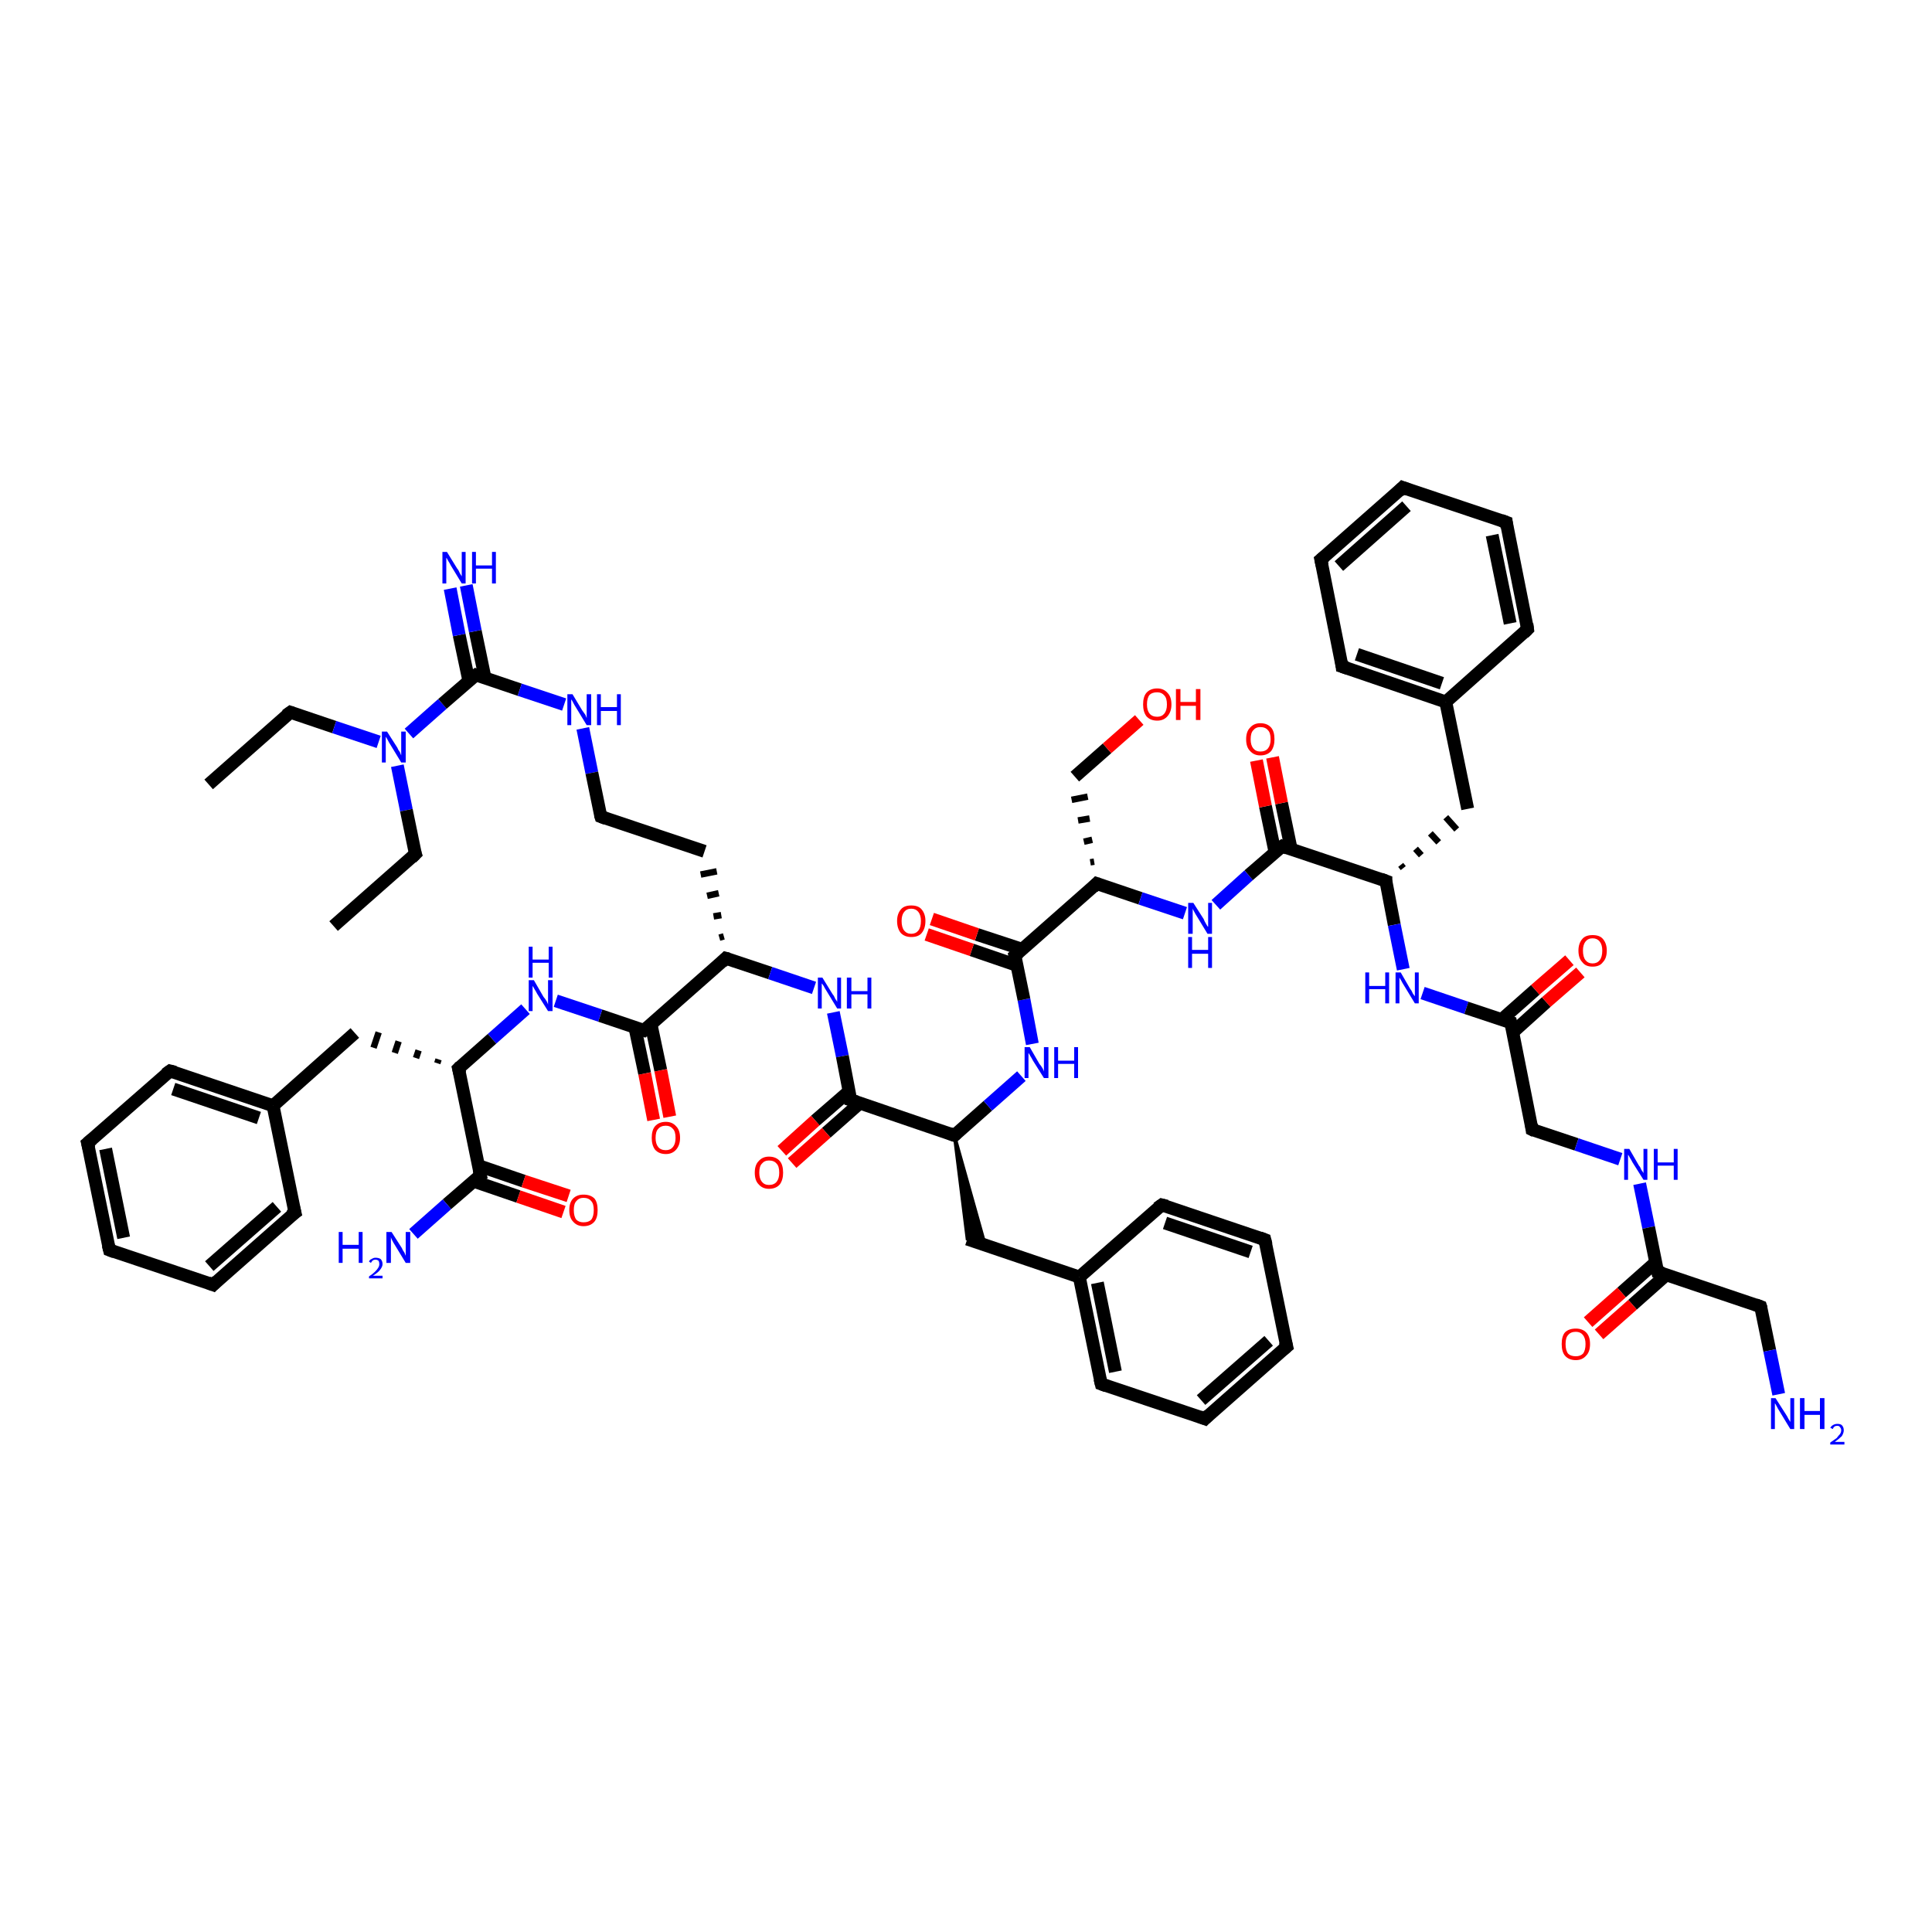 <?xml version='1.0' encoding='iso-8859-1'?>
<svg version='1.1' baseProfile='full'
              xmlns='http://www.w3.org/2000/svg'
                      xmlns:rdkit='http://www.rdkit.org/xml'
                      xmlns:xlink='http://www.w3.org/1999/xlink'
                  xml:space='preserve'
width='300px' height='300px' viewBox='0 0 300 300'>
<!-- END OF HEADER -->
<rect style='opacity:1.0;fill:#FFFFFF;stroke:none' width='300.0' height='300.0' x='0.0' y='0.0'> </rect>
<path class='bond-0 atom-0 atom-1' d='M 32.4,121.8 L 45.1,110.6' style='fill:none;fill-rule:evenodd;stroke:#000000;stroke-width:2.0px;stroke-linecap:butt;stroke-linejoin:miter;stroke-opacity:1' />
<path class='bond-1 atom-1 atom-2' d='M 45.1,110.6 L 51.9,112.9' style='fill:none;fill-rule:evenodd;stroke:#000000;stroke-width:2.0px;stroke-linecap:butt;stroke-linejoin:miter;stroke-opacity:1' />
<path class='bond-1 atom-1 atom-2' d='M 51.9,112.9 L 58.8,115.2' style='fill:none;fill-rule:evenodd;stroke:#0000FF;stroke-width:2.0px;stroke-linecap:butt;stroke-linejoin:miter;stroke-opacity:1' />
<path class='bond-2 atom-2 atom-3' d='M 61.7,118.9 L 63.1,125.8' style='fill:none;fill-rule:evenodd;stroke:#0000FF;stroke-width:2.0px;stroke-linecap:butt;stroke-linejoin:miter;stroke-opacity:1' />
<path class='bond-2 atom-2 atom-3' d='M 63.1,125.8 L 64.5,132.6' style='fill:none;fill-rule:evenodd;stroke:#000000;stroke-width:2.0px;stroke-linecap:butt;stroke-linejoin:miter;stroke-opacity:1' />
<path class='bond-3 atom-3 atom-4' d='M 64.5,132.6 L 51.8,143.8' style='fill:none;fill-rule:evenodd;stroke:#000000;stroke-width:2.0px;stroke-linecap:butt;stroke-linejoin:miter;stroke-opacity:1' />
<path class='bond-4 atom-2 atom-5' d='M 63.5,113.9 L 68.7,109.3' style='fill:none;fill-rule:evenodd;stroke:#0000FF;stroke-width:2.0px;stroke-linecap:butt;stroke-linejoin:miter;stroke-opacity:1' />
<path class='bond-4 atom-2 atom-5' d='M 68.7,109.3 L 73.9,104.8' style='fill:none;fill-rule:evenodd;stroke:#000000;stroke-width:2.0px;stroke-linecap:butt;stroke-linejoin:miter;stroke-opacity:1' />
<path class='bond-5 atom-5 atom-6' d='M 75.3,105.2 L 73.8,98.0' style='fill:none;fill-rule:evenodd;stroke:#000000;stroke-width:2.0px;stroke-linecap:butt;stroke-linejoin:miter;stroke-opacity:1' />
<path class='bond-5 atom-5 atom-6' d='M 73.8,98.0 L 72.4,90.9' style='fill:none;fill-rule:evenodd;stroke:#0000FF;stroke-width:2.0px;stroke-linecap:butt;stroke-linejoin:miter;stroke-opacity:1' />
<path class='bond-5 atom-5 atom-6' d='M 72.8,105.7 L 71.3,98.6' style='fill:none;fill-rule:evenodd;stroke:#000000;stroke-width:2.0px;stroke-linecap:butt;stroke-linejoin:miter;stroke-opacity:1' />
<path class='bond-5 atom-5 atom-6' d='M 71.3,98.6 L 69.9,91.4' style='fill:none;fill-rule:evenodd;stroke:#0000FF;stroke-width:2.0px;stroke-linecap:butt;stroke-linejoin:miter;stroke-opacity:1' />
<path class='bond-6 atom-5 atom-7' d='M 73.9,104.8 L 80.7,107.1' style='fill:none;fill-rule:evenodd;stroke:#000000;stroke-width:2.0px;stroke-linecap:butt;stroke-linejoin:miter;stroke-opacity:1' />
<path class='bond-6 atom-5 atom-7' d='M 80.7,107.1 L 87.6,109.4' style='fill:none;fill-rule:evenodd;stroke:#0000FF;stroke-width:2.0px;stroke-linecap:butt;stroke-linejoin:miter;stroke-opacity:1' />
<path class='bond-7 atom-7 atom-8' d='M 90.5,113.1 L 91.9,120.0' style='fill:none;fill-rule:evenodd;stroke:#0000FF;stroke-width:2.0px;stroke-linecap:butt;stroke-linejoin:miter;stroke-opacity:1' />
<path class='bond-7 atom-7 atom-8' d='M 91.9,120.0 L 93.3,126.8' style='fill:none;fill-rule:evenodd;stroke:#000000;stroke-width:2.0px;stroke-linecap:butt;stroke-linejoin:miter;stroke-opacity:1' />
<path class='bond-8 atom-8 atom-9' d='M 93.3,126.8 L 109.4,132.2' style='fill:none;fill-rule:evenodd;stroke:#000000;stroke-width:2.0px;stroke-linecap:butt;stroke-linejoin:miter;stroke-opacity:1' />
<path class='bond-9 atom-10 atom-9' d='M 112.4,145.4 L 111.7,145.6' style='fill:none;fill-rule:evenodd;stroke:#000000;stroke-width:1.0px;stroke-linecap:butt;stroke-linejoin:miter;stroke-opacity:1' />
<path class='bond-9 atom-10 atom-9' d='M 112.0,142.1 L 110.8,142.3' style='fill:none;fill-rule:evenodd;stroke:#000000;stroke-width:1.0px;stroke-linecap:butt;stroke-linejoin:miter;stroke-opacity:1' />
<path class='bond-9 atom-10 atom-9' d='M 111.6,138.7 L 109.8,139.1' style='fill:none;fill-rule:evenodd;stroke:#000000;stroke-width:1.0px;stroke-linecap:butt;stroke-linejoin:miter;stroke-opacity:1' />
<path class='bond-9 atom-10 atom-9' d='M 111.3,135.3 L 108.8,135.8' style='fill:none;fill-rule:evenodd;stroke:#000000;stroke-width:1.0px;stroke-linecap:butt;stroke-linejoin:miter;stroke-opacity:1' />
<path class='bond-10 atom-10 atom-11' d='M 112.7,148.8 L 119.6,151.1' style='fill:none;fill-rule:evenodd;stroke:#000000;stroke-width:2.0px;stroke-linecap:butt;stroke-linejoin:miter;stroke-opacity:1' />
<path class='bond-10 atom-10 atom-11' d='M 119.6,151.1 L 126.4,153.4' style='fill:none;fill-rule:evenodd;stroke:#0000FF;stroke-width:2.0px;stroke-linecap:butt;stroke-linejoin:miter;stroke-opacity:1' />
<path class='bond-11 atom-11 atom-12' d='M 129.4,157.2 L 130.8,164.0' style='fill:none;fill-rule:evenodd;stroke:#0000FF;stroke-width:2.0px;stroke-linecap:butt;stroke-linejoin:miter;stroke-opacity:1' />
<path class='bond-11 atom-11 atom-12' d='M 130.8,164.0 L 132.1,170.8' style='fill:none;fill-rule:evenodd;stroke:#000000;stroke-width:2.0px;stroke-linecap:butt;stroke-linejoin:miter;stroke-opacity:1' />
<path class='bond-12 atom-12 atom-13' d='M 131.9,169.4 L 126.6,174.0' style='fill:none;fill-rule:evenodd;stroke:#000000;stroke-width:2.0px;stroke-linecap:butt;stroke-linejoin:miter;stroke-opacity:1' />
<path class='bond-12 atom-12 atom-13' d='M 126.6,174.0 L 121.4,178.7' style='fill:none;fill-rule:evenodd;stroke:#FF0000;stroke-width:2.0px;stroke-linecap:butt;stroke-linejoin:miter;stroke-opacity:1' />
<path class='bond-12 atom-12 atom-13' d='M 133.5,171.3 L 128.3,175.9' style='fill:none;fill-rule:evenodd;stroke:#000000;stroke-width:2.0px;stroke-linecap:butt;stroke-linejoin:miter;stroke-opacity:1' />
<path class='bond-12 atom-12 atom-13' d='M 128.3,175.9 L 123.0,180.6' style='fill:none;fill-rule:evenodd;stroke:#FF0000;stroke-width:2.0px;stroke-linecap:butt;stroke-linejoin:miter;stroke-opacity:1' />
<path class='bond-13 atom-12 atom-14' d='M 132.1,170.8 L 148.2,176.3' style='fill:none;fill-rule:evenodd;stroke:#000000;stroke-width:2.0px;stroke-linecap:butt;stroke-linejoin:miter;stroke-opacity:1' />
<path class='bond-14 atom-14 atom-15' d='M 148.2,176.3 L 153.0,193.4 L 150.2,192.4 Z' style='fill:#000000;fill-rule:evenodd;fill-opacity:1;stroke:#000000;stroke-width:0.5px;stroke-linecap:butt;stroke-linejoin:miter;stroke-opacity:1;' />
<path class='bond-15 atom-15 atom-16' d='M 150.2,192.4 L 167.6,198.3' style='fill:none;fill-rule:evenodd;stroke:#000000;stroke-width:2.0px;stroke-linecap:butt;stroke-linejoin:miter;stroke-opacity:1' />
<path class='bond-16 atom-16 atom-17' d='M 167.6,198.3 L 171.0,214.9' style='fill:none;fill-rule:evenodd;stroke:#000000;stroke-width:2.0px;stroke-linecap:butt;stroke-linejoin:miter;stroke-opacity:1' />
<path class='bond-16 atom-16 atom-17' d='M 170.4,199.2 L 173.2,213.0' style='fill:none;fill-rule:evenodd;stroke:#000000;stroke-width:2.0px;stroke-linecap:butt;stroke-linejoin:miter;stroke-opacity:1' />
<path class='bond-17 atom-17 atom-18' d='M 171.0,214.9 L 187.1,220.3' style='fill:none;fill-rule:evenodd;stroke:#000000;stroke-width:2.0px;stroke-linecap:butt;stroke-linejoin:miter;stroke-opacity:1' />
<path class='bond-18 atom-18 atom-19' d='M 187.1,220.3 L 199.8,209.1' style='fill:none;fill-rule:evenodd;stroke:#000000;stroke-width:2.0px;stroke-linecap:butt;stroke-linejoin:miter;stroke-opacity:1' />
<path class='bond-18 atom-18 atom-19' d='M 186.5,217.4 L 197.0,208.2' style='fill:none;fill-rule:evenodd;stroke:#000000;stroke-width:2.0px;stroke-linecap:butt;stroke-linejoin:miter;stroke-opacity:1' />
<path class='bond-19 atom-19 atom-20' d='M 199.8,209.1 L 196.4,192.5' style='fill:none;fill-rule:evenodd;stroke:#000000;stroke-width:2.0px;stroke-linecap:butt;stroke-linejoin:miter;stroke-opacity:1' />
<path class='bond-20 atom-20 atom-21' d='M 196.4,192.5 L 180.4,187.1' style='fill:none;fill-rule:evenodd;stroke:#000000;stroke-width:2.0px;stroke-linecap:butt;stroke-linejoin:miter;stroke-opacity:1' />
<path class='bond-20 atom-20 atom-21' d='M 194.2,194.4 L 180.9,189.9' style='fill:none;fill-rule:evenodd;stroke:#000000;stroke-width:2.0px;stroke-linecap:butt;stroke-linejoin:miter;stroke-opacity:1' />
<path class='bond-21 atom-14 atom-22' d='M 148.2,176.3 L 153.4,171.7' style='fill:none;fill-rule:evenodd;stroke:#000000;stroke-width:2.0px;stroke-linecap:butt;stroke-linejoin:miter;stroke-opacity:1' />
<path class='bond-21 atom-14 atom-22' d='M 153.4,171.7 L 158.6,167.1' style='fill:none;fill-rule:evenodd;stroke:#0000FF;stroke-width:2.0px;stroke-linecap:butt;stroke-linejoin:miter;stroke-opacity:1' />
<path class='bond-22 atom-22 atom-23' d='M 160.3,162.1 L 159.0,155.2' style='fill:none;fill-rule:evenodd;stroke:#0000FF;stroke-width:2.0px;stroke-linecap:butt;stroke-linejoin:miter;stroke-opacity:1' />
<path class='bond-22 atom-22 atom-23' d='M 159.0,155.2 L 157.6,148.4' style='fill:none;fill-rule:evenodd;stroke:#000000;stroke-width:2.0px;stroke-linecap:butt;stroke-linejoin:miter;stroke-opacity:1' />
<path class='bond-23 atom-23 atom-24' d='M 158.7,147.4 L 151.7,145.1' style='fill:none;fill-rule:evenodd;stroke:#000000;stroke-width:2.0px;stroke-linecap:butt;stroke-linejoin:miter;stroke-opacity:1' />
<path class='bond-23 atom-23 atom-24' d='M 151.7,145.1 L 144.7,142.7' style='fill:none;fill-rule:evenodd;stroke:#FF0000;stroke-width:2.0px;stroke-linecap:butt;stroke-linejoin:miter;stroke-opacity:1' />
<path class='bond-23 atom-23 atom-24' d='M 157.9,149.9 L 150.9,147.5' style='fill:none;fill-rule:evenodd;stroke:#000000;stroke-width:2.0px;stroke-linecap:butt;stroke-linejoin:miter;stroke-opacity:1' />
<path class='bond-23 atom-23 atom-24' d='M 150.9,147.5 L 143.9,145.1' style='fill:none;fill-rule:evenodd;stroke:#FF0000;stroke-width:2.0px;stroke-linecap:butt;stroke-linejoin:miter;stroke-opacity:1' />
<path class='bond-24 atom-23 atom-25' d='M 157.6,148.4 L 170.3,137.2' style='fill:none;fill-rule:evenodd;stroke:#000000;stroke-width:2.0px;stroke-linecap:butt;stroke-linejoin:miter;stroke-opacity:1' />
<path class='bond-25 atom-25 atom-26' d='M 169.9,133.8 L 169.3,133.9' style='fill:none;fill-rule:evenodd;stroke:#000000;stroke-width:1.0px;stroke-linecap:butt;stroke-linejoin:miter;stroke-opacity:1' />
<path class='bond-25 atom-25 atom-26' d='M 169.6,130.4 L 168.3,130.7' style='fill:none;fill-rule:evenodd;stroke:#000000;stroke-width:1.0px;stroke-linecap:butt;stroke-linejoin:miter;stroke-opacity:1' />
<path class='bond-25 atom-25 atom-26' d='M 169.2,127.1 L 167.4,127.4' style='fill:none;fill-rule:evenodd;stroke:#000000;stroke-width:1.0px;stroke-linecap:butt;stroke-linejoin:miter;stroke-opacity:1' />
<path class='bond-25 atom-25 atom-26' d='M 168.9,123.7 L 166.4,124.2' style='fill:none;fill-rule:evenodd;stroke:#000000;stroke-width:1.0px;stroke-linecap:butt;stroke-linejoin:miter;stroke-opacity:1' />
<path class='bond-26 atom-26 atom-27' d='M 166.9,120.6 L 171.9,116.2' style='fill:none;fill-rule:evenodd;stroke:#000000;stroke-width:2.0px;stroke-linecap:butt;stroke-linejoin:miter;stroke-opacity:1' />
<path class='bond-26 atom-26 atom-27' d='M 171.9,116.2 L 176.9,111.8' style='fill:none;fill-rule:evenodd;stroke:#FF0000;stroke-width:2.0px;stroke-linecap:butt;stroke-linejoin:miter;stroke-opacity:1' />
<path class='bond-27 atom-25 atom-28' d='M 170.3,137.2 L 177.1,139.5' style='fill:none;fill-rule:evenodd;stroke:#000000;stroke-width:2.0px;stroke-linecap:butt;stroke-linejoin:miter;stroke-opacity:1' />
<path class='bond-27 atom-25 atom-28' d='M 177.1,139.5 L 184.0,141.8' style='fill:none;fill-rule:evenodd;stroke:#0000FF;stroke-width:2.0px;stroke-linecap:butt;stroke-linejoin:miter;stroke-opacity:1' />
<path class='bond-28 atom-28 atom-29' d='M 188.8,140.5 L 193.9,135.9' style='fill:none;fill-rule:evenodd;stroke:#0000FF;stroke-width:2.0px;stroke-linecap:butt;stroke-linejoin:miter;stroke-opacity:1' />
<path class='bond-28 atom-28 atom-29' d='M 193.9,135.9 L 199.1,131.4' style='fill:none;fill-rule:evenodd;stroke:#000000;stroke-width:2.0px;stroke-linecap:butt;stroke-linejoin:miter;stroke-opacity:1' />
<path class='bond-29 atom-29 atom-30' d='M 200.5,131.9 L 199.0,124.7' style='fill:none;fill-rule:evenodd;stroke:#000000;stroke-width:2.0px;stroke-linecap:butt;stroke-linejoin:miter;stroke-opacity:1' />
<path class='bond-29 atom-29 atom-30' d='M 199.0,124.7 L 197.6,117.6' style='fill:none;fill-rule:evenodd;stroke:#FF0000;stroke-width:2.0px;stroke-linecap:butt;stroke-linejoin:miter;stroke-opacity:1' />
<path class='bond-29 atom-29 atom-30' d='M 198.0,132.4 L 196.5,125.2' style='fill:none;fill-rule:evenodd;stroke:#000000;stroke-width:2.0px;stroke-linecap:butt;stroke-linejoin:miter;stroke-opacity:1' />
<path class='bond-29 atom-29 atom-30' d='M 196.5,125.2 L 195.1,118.1' style='fill:none;fill-rule:evenodd;stroke:#FF0000;stroke-width:2.0px;stroke-linecap:butt;stroke-linejoin:miter;stroke-opacity:1' />
<path class='bond-30 atom-29 atom-31' d='M 199.1,131.4 L 215.2,136.8' style='fill:none;fill-rule:evenodd;stroke:#000000;stroke-width:2.0px;stroke-linecap:butt;stroke-linejoin:miter;stroke-opacity:1' />
<path class='bond-31 atom-31 atom-32' d='M 217.9,134.8 L 217.5,134.3' style='fill:none;fill-rule:evenodd;stroke:#000000;stroke-width:1.0px;stroke-linecap:butt;stroke-linejoin:miter;stroke-opacity:1' />
<path class='bond-31 atom-31 atom-32' d='M 220.7,132.8 L 219.8,131.8' style='fill:none;fill-rule:evenodd;stroke:#000000;stroke-width:1.0px;stroke-linecap:butt;stroke-linejoin:miter;stroke-opacity:1' />
<path class='bond-31 atom-31 atom-32' d='M 223.4,130.8 L 222.1,129.4' style='fill:none;fill-rule:evenodd;stroke:#000000;stroke-width:1.0px;stroke-linecap:butt;stroke-linejoin:miter;stroke-opacity:1' />
<path class='bond-31 atom-31 atom-32' d='M 226.2,128.8 L 224.5,126.9' style='fill:none;fill-rule:evenodd;stroke:#000000;stroke-width:1.0px;stroke-linecap:butt;stroke-linejoin:miter;stroke-opacity:1' />
<path class='bond-32 atom-32 atom-33' d='M 227.9,125.6 L 224.5,109.0' style='fill:none;fill-rule:evenodd;stroke:#000000;stroke-width:2.0px;stroke-linecap:butt;stroke-linejoin:miter;stroke-opacity:1' />
<path class='bond-33 atom-33 atom-34' d='M 224.5,109.0 L 208.4,103.5' style='fill:none;fill-rule:evenodd;stroke:#000000;stroke-width:2.0px;stroke-linecap:butt;stroke-linejoin:miter;stroke-opacity:1' />
<path class='bond-33 atom-33 atom-34' d='M 223.9,106.1 L 210.7,101.6' style='fill:none;fill-rule:evenodd;stroke:#000000;stroke-width:2.0px;stroke-linecap:butt;stroke-linejoin:miter;stroke-opacity:1' />
<path class='bond-34 atom-34 atom-35' d='M 208.4,103.5 L 205.1,86.9' style='fill:none;fill-rule:evenodd;stroke:#000000;stroke-width:2.0px;stroke-linecap:butt;stroke-linejoin:miter;stroke-opacity:1' />
<path class='bond-35 atom-35 atom-36' d='M 205.1,86.9 L 217.8,75.7' style='fill:none;fill-rule:evenodd;stroke:#000000;stroke-width:2.0px;stroke-linecap:butt;stroke-linejoin:miter;stroke-opacity:1' />
<path class='bond-35 atom-35 atom-36' d='M 207.9,87.9 L 218.4,78.6' style='fill:none;fill-rule:evenodd;stroke:#000000;stroke-width:2.0px;stroke-linecap:butt;stroke-linejoin:miter;stroke-opacity:1' />
<path class='bond-36 atom-36 atom-37' d='M 217.8,75.7 L 233.9,81.1' style='fill:none;fill-rule:evenodd;stroke:#000000;stroke-width:2.0px;stroke-linecap:butt;stroke-linejoin:miter;stroke-opacity:1' />
<path class='bond-37 atom-37 atom-38' d='M 233.9,81.1 L 237.2,97.7' style='fill:none;fill-rule:evenodd;stroke:#000000;stroke-width:2.0px;stroke-linecap:butt;stroke-linejoin:miter;stroke-opacity:1' />
<path class='bond-37 atom-37 atom-38' d='M 231.7,83.1 L 234.5,96.8' style='fill:none;fill-rule:evenodd;stroke:#000000;stroke-width:2.0px;stroke-linecap:butt;stroke-linejoin:miter;stroke-opacity:1' />
<path class='bond-38 atom-31 atom-39' d='M 215.2,136.8 L 216.5,143.6' style='fill:none;fill-rule:evenodd;stroke:#000000;stroke-width:2.0px;stroke-linecap:butt;stroke-linejoin:miter;stroke-opacity:1' />
<path class='bond-38 atom-31 atom-39' d='M 216.5,143.6 L 217.9,150.5' style='fill:none;fill-rule:evenodd;stroke:#0000FF;stroke-width:2.0px;stroke-linecap:butt;stroke-linejoin:miter;stroke-opacity:1' />
<path class='bond-39 atom-39 atom-40' d='M 220.9,154.2 L 227.7,156.5' style='fill:none;fill-rule:evenodd;stroke:#0000FF;stroke-width:2.0px;stroke-linecap:butt;stroke-linejoin:miter;stroke-opacity:1' />
<path class='bond-39 atom-39 atom-40' d='M 227.7,156.5 L 234.6,158.8' style='fill:none;fill-rule:evenodd;stroke:#000000;stroke-width:2.0px;stroke-linecap:butt;stroke-linejoin:miter;stroke-opacity:1' />
<path class='bond-40 atom-40 atom-41' d='M 234.9,160.3 L 240.1,155.6' style='fill:none;fill-rule:evenodd;stroke:#000000;stroke-width:2.0px;stroke-linecap:butt;stroke-linejoin:miter;stroke-opacity:1' />
<path class='bond-40 atom-40 atom-41' d='M 240.1,155.6 L 245.4,151.0' style='fill:none;fill-rule:evenodd;stroke:#FF0000;stroke-width:2.0px;stroke-linecap:butt;stroke-linejoin:miter;stroke-opacity:1' />
<path class='bond-40 atom-40 atom-41' d='M 233.2,158.3 L 238.4,153.7' style='fill:none;fill-rule:evenodd;stroke:#000000;stroke-width:2.0px;stroke-linecap:butt;stroke-linejoin:miter;stroke-opacity:1' />
<path class='bond-40 atom-40 atom-41' d='M 238.4,153.7 L 243.7,149.1' style='fill:none;fill-rule:evenodd;stroke:#FF0000;stroke-width:2.0px;stroke-linecap:butt;stroke-linejoin:miter;stroke-opacity:1' />
<path class='bond-41 atom-40 atom-42' d='M 234.6,158.8 L 237.9,175.4' style='fill:none;fill-rule:evenodd;stroke:#000000;stroke-width:2.0px;stroke-linecap:butt;stroke-linejoin:miter;stroke-opacity:1' />
<path class='bond-42 atom-42 atom-43' d='M 237.9,175.4 L 244.8,177.7' style='fill:none;fill-rule:evenodd;stroke:#000000;stroke-width:2.0px;stroke-linecap:butt;stroke-linejoin:miter;stroke-opacity:1' />
<path class='bond-42 atom-42 atom-43' d='M 244.8,177.7 L 251.6,180.0' style='fill:none;fill-rule:evenodd;stroke:#0000FF;stroke-width:2.0px;stroke-linecap:butt;stroke-linejoin:miter;stroke-opacity:1' />
<path class='bond-43 atom-43 atom-44' d='M 254.6,183.8 L 256.0,190.6' style='fill:none;fill-rule:evenodd;stroke:#0000FF;stroke-width:2.0px;stroke-linecap:butt;stroke-linejoin:miter;stroke-opacity:1' />
<path class='bond-43 atom-43 atom-44' d='M 256.0,190.6 L 257.4,197.5' style='fill:none;fill-rule:evenodd;stroke:#000000;stroke-width:2.0px;stroke-linecap:butt;stroke-linejoin:miter;stroke-opacity:1' />
<path class='bond-44 atom-44 atom-45' d='M 257.1,196.0 L 251.8,200.7' style='fill:none;fill-rule:evenodd;stroke:#000000;stroke-width:2.0px;stroke-linecap:butt;stroke-linejoin:miter;stroke-opacity:1' />
<path class='bond-44 atom-44 atom-45' d='M 251.8,200.7 L 246.6,205.3' style='fill:none;fill-rule:evenodd;stroke:#FF0000;stroke-width:2.0px;stroke-linecap:butt;stroke-linejoin:miter;stroke-opacity:1' />
<path class='bond-44 atom-44 atom-45' d='M 258.8,197.9 L 253.5,202.6' style='fill:none;fill-rule:evenodd;stroke:#000000;stroke-width:2.0px;stroke-linecap:butt;stroke-linejoin:miter;stroke-opacity:1' />
<path class='bond-44 atom-44 atom-45' d='M 253.5,202.6 L 248.3,207.2' style='fill:none;fill-rule:evenodd;stroke:#FF0000;stroke-width:2.0px;stroke-linecap:butt;stroke-linejoin:miter;stroke-opacity:1' />
<path class='bond-45 atom-44 atom-46' d='M 257.4,197.5 L 273.4,202.9' style='fill:none;fill-rule:evenodd;stroke:#000000;stroke-width:2.0px;stroke-linecap:butt;stroke-linejoin:miter;stroke-opacity:1' />
<path class='bond-46 atom-46 atom-47' d='M 273.4,202.9 L 274.8,209.7' style='fill:none;fill-rule:evenodd;stroke:#000000;stroke-width:2.0px;stroke-linecap:butt;stroke-linejoin:miter;stroke-opacity:1' />
<path class='bond-46 atom-46 atom-47' d='M 274.8,209.7 L 276.2,216.5' style='fill:none;fill-rule:evenodd;stroke:#0000FF;stroke-width:2.0px;stroke-linecap:butt;stroke-linejoin:miter;stroke-opacity:1' />
<path class='bond-47 atom-10 atom-48' d='M 112.7,148.8 L 100.0,160.0' style='fill:none;fill-rule:evenodd;stroke:#000000;stroke-width:2.0px;stroke-linecap:butt;stroke-linejoin:miter;stroke-opacity:1' />
<path class='bond-48 atom-48 atom-49' d='M 98.6,159.6 L 100.1,166.7' style='fill:none;fill-rule:evenodd;stroke:#000000;stroke-width:2.0px;stroke-linecap:butt;stroke-linejoin:miter;stroke-opacity:1' />
<path class='bond-48 atom-48 atom-49' d='M 100.1,166.7 L 101.5,173.9' style='fill:none;fill-rule:evenodd;stroke:#FF0000;stroke-width:2.0px;stroke-linecap:butt;stroke-linejoin:miter;stroke-opacity:1' />
<path class='bond-48 atom-48 atom-49' d='M 101.1,159.1 L 102.6,166.2' style='fill:none;fill-rule:evenodd;stroke:#000000;stroke-width:2.0px;stroke-linecap:butt;stroke-linejoin:miter;stroke-opacity:1' />
<path class='bond-48 atom-48 atom-49' d='M 102.6,166.2 L 104.0,173.4' style='fill:none;fill-rule:evenodd;stroke:#FF0000;stroke-width:2.0px;stroke-linecap:butt;stroke-linejoin:miter;stroke-opacity:1' />
<path class='bond-49 atom-48 atom-50' d='M 100.0,160.0 L 93.2,157.7' style='fill:none;fill-rule:evenodd;stroke:#000000;stroke-width:2.0px;stroke-linecap:butt;stroke-linejoin:miter;stroke-opacity:1' />
<path class='bond-49 atom-48 atom-50' d='M 93.2,157.7 L 86.3,155.4' style='fill:none;fill-rule:evenodd;stroke:#0000FF;stroke-width:2.0px;stroke-linecap:butt;stroke-linejoin:miter;stroke-opacity:1' />
<path class='bond-50 atom-50 atom-51' d='M 81.6,156.7 L 76.4,161.3' style='fill:none;fill-rule:evenodd;stroke:#0000FF;stroke-width:2.0px;stroke-linecap:butt;stroke-linejoin:miter;stroke-opacity:1' />
<path class='bond-50 atom-50 atom-51' d='M 76.4,161.3 L 71.2,165.9' style='fill:none;fill-rule:evenodd;stroke:#000000;stroke-width:2.0px;stroke-linecap:butt;stroke-linejoin:miter;stroke-opacity:1' />
<path class='bond-51 atom-51 atom-52' d='M 68.1,164.5 L 67.9,165.1' style='fill:none;fill-rule:evenodd;stroke:#000000;stroke-width:1.0px;stroke-linecap:butt;stroke-linejoin:miter;stroke-opacity:1' />
<path class='bond-51 atom-51 atom-52' d='M 65.0,163.1 L 64.6,164.3' style='fill:none;fill-rule:evenodd;stroke:#000000;stroke-width:1.0px;stroke-linecap:butt;stroke-linejoin:miter;stroke-opacity:1' />
<path class='bond-51 atom-51 atom-52' d='M 61.9,161.7 L 61.3,163.5' style='fill:none;fill-rule:evenodd;stroke:#000000;stroke-width:1.0px;stroke-linecap:butt;stroke-linejoin:miter;stroke-opacity:1' />
<path class='bond-51 atom-51 atom-52' d='M 58.8,160.3 L 58.0,162.7' style='fill:none;fill-rule:evenodd;stroke:#000000;stroke-width:1.0px;stroke-linecap:butt;stroke-linejoin:miter;stroke-opacity:1' />
<path class='bond-52 atom-52 atom-53' d='M 55.1,160.4 L 42.4,171.7' style='fill:none;fill-rule:evenodd;stroke:#000000;stroke-width:2.0px;stroke-linecap:butt;stroke-linejoin:miter;stroke-opacity:1' />
<path class='bond-53 atom-53 atom-54' d='M 42.4,171.7 L 26.4,166.3' style='fill:none;fill-rule:evenodd;stroke:#000000;stroke-width:2.0px;stroke-linecap:butt;stroke-linejoin:miter;stroke-opacity:1' />
<path class='bond-53 atom-53 atom-54' d='M 40.2,173.6 L 26.9,169.1' style='fill:none;fill-rule:evenodd;stroke:#000000;stroke-width:2.0px;stroke-linecap:butt;stroke-linejoin:miter;stroke-opacity:1' />
<path class='bond-54 atom-54 atom-55' d='M 26.4,166.3 L 13.6,177.5' style='fill:none;fill-rule:evenodd;stroke:#000000;stroke-width:2.0px;stroke-linecap:butt;stroke-linejoin:miter;stroke-opacity:1' />
<path class='bond-55 atom-55 atom-56' d='M 13.6,177.5 L 17.0,194.1' style='fill:none;fill-rule:evenodd;stroke:#000000;stroke-width:2.0px;stroke-linecap:butt;stroke-linejoin:miter;stroke-opacity:1' />
<path class='bond-55 atom-55 atom-56' d='M 16.4,178.4 L 19.2,192.2' style='fill:none;fill-rule:evenodd;stroke:#000000;stroke-width:2.0px;stroke-linecap:butt;stroke-linejoin:miter;stroke-opacity:1' />
<path class='bond-56 atom-56 atom-57' d='M 17.0,194.1 L 33.1,199.5' style='fill:none;fill-rule:evenodd;stroke:#000000;stroke-width:2.0px;stroke-linecap:butt;stroke-linejoin:miter;stroke-opacity:1' />
<path class='bond-57 atom-57 atom-58' d='M 33.1,199.5 L 45.8,188.3' style='fill:none;fill-rule:evenodd;stroke:#000000;stroke-width:2.0px;stroke-linecap:butt;stroke-linejoin:miter;stroke-opacity:1' />
<path class='bond-57 atom-57 atom-58' d='M 32.5,196.6 L 43.0,187.4' style='fill:none;fill-rule:evenodd;stroke:#000000;stroke-width:2.0px;stroke-linecap:butt;stroke-linejoin:miter;stroke-opacity:1' />
<path class='bond-58 atom-51 atom-59' d='M 71.2,165.9 L 74.6,182.5' style='fill:none;fill-rule:evenodd;stroke:#000000;stroke-width:2.0px;stroke-linecap:butt;stroke-linejoin:miter;stroke-opacity:1' />
<path class='bond-59 atom-59 atom-60' d='M 74.6,182.5 L 69.4,187.0' style='fill:none;fill-rule:evenodd;stroke:#000000;stroke-width:2.0px;stroke-linecap:butt;stroke-linejoin:miter;stroke-opacity:1' />
<path class='bond-59 atom-59 atom-60' d='M 69.4,187.0 L 64.2,191.6' style='fill:none;fill-rule:evenodd;stroke:#0000FF;stroke-width:2.0px;stroke-linecap:butt;stroke-linejoin:miter;stroke-opacity:1' />
<path class='bond-60 atom-59 atom-61' d='M 73.5,183.4 L 80.5,185.8' style='fill:none;fill-rule:evenodd;stroke:#000000;stroke-width:2.0px;stroke-linecap:butt;stroke-linejoin:miter;stroke-opacity:1' />
<path class='bond-60 atom-59 atom-61' d='M 80.5,185.8 L 87.5,188.2' style='fill:none;fill-rule:evenodd;stroke:#FF0000;stroke-width:2.0px;stroke-linecap:butt;stroke-linejoin:miter;stroke-opacity:1' />
<path class='bond-60 atom-59 atom-61' d='M 74.3,181.0 L 81.3,183.4' style='fill:none;fill-rule:evenodd;stroke:#000000;stroke-width:2.0px;stroke-linecap:butt;stroke-linejoin:miter;stroke-opacity:1' />
<path class='bond-60 atom-59 atom-61' d='M 81.3,183.4 L 88.3,185.7' style='fill:none;fill-rule:evenodd;stroke:#FF0000;stroke-width:2.0px;stroke-linecap:butt;stroke-linejoin:miter;stroke-opacity:1' />
<path class='bond-61 atom-21 atom-16' d='M 180.4,187.1 L 167.6,198.3' style='fill:none;fill-rule:evenodd;stroke:#000000;stroke-width:2.0px;stroke-linecap:butt;stroke-linejoin:miter;stroke-opacity:1' />
<path class='bond-62 atom-38 atom-33' d='M 237.2,97.7 L 224.5,109.0' style='fill:none;fill-rule:evenodd;stroke:#000000;stroke-width:2.0px;stroke-linecap:butt;stroke-linejoin:miter;stroke-opacity:1' />
<path class='bond-63 atom-58 atom-53' d='M 45.8,188.3 L 42.4,171.7' style='fill:none;fill-rule:evenodd;stroke:#000000;stroke-width:2.0px;stroke-linecap:butt;stroke-linejoin:miter;stroke-opacity:1' />
<path d='M 44.4,111.1 L 45.1,110.6 L 45.4,110.7' style='fill:none;stroke:#000000;stroke-width:2.0px;stroke-linecap:butt;stroke-linejoin:miter;stroke-opacity:1;' />
<path d='M 64.4,132.3 L 64.5,132.6 L 63.9,133.2' style='fill:none;stroke:#000000;stroke-width:2.0px;stroke-linecap:butt;stroke-linejoin:miter;stroke-opacity:1;' />
<path d='M 73.6,105.0 L 73.9,104.8 L 74.2,104.9' style='fill:none;stroke:#000000;stroke-width:2.0px;stroke-linecap:butt;stroke-linejoin:miter;stroke-opacity:1;' />
<path d='M 93.2,126.5 L 93.3,126.8 L 94.1,127.1' style='fill:none;stroke:#000000;stroke-width:2.0px;stroke-linecap:butt;stroke-linejoin:miter;stroke-opacity:1;' />
<path d='M 113.1,148.9 L 112.7,148.8 L 112.1,149.4' style='fill:none;stroke:#000000;stroke-width:2.0px;stroke-linecap:butt;stroke-linejoin:miter;stroke-opacity:1;' />
<path d='M 132.1,170.5 L 132.1,170.8 L 133.0,171.1' style='fill:none;stroke:#000000;stroke-width:2.0px;stroke-linecap:butt;stroke-linejoin:miter;stroke-opacity:1;' />
<path d='M 147.4,176.0 L 148.2,176.3 L 148.5,176.0' style='fill:none;stroke:#000000;stroke-width:2.0px;stroke-linecap:butt;stroke-linejoin:miter;stroke-opacity:1;' />
<path d='M 170.8,214.1 L 171.0,214.9 L 171.8,215.2' style='fill:none;stroke:#000000;stroke-width:2.0px;stroke-linecap:butt;stroke-linejoin:miter;stroke-opacity:1;' />
<path d='M 186.3,220.0 L 187.1,220.3 L 187.7,219.7' style='fill:none;stroke:#000000;stroke-width:2.0px;stroke-linecap:butt;stroke-linejoin:miter;stroke-opacity:1;' />
<path d='M 199.2,209.6 L 199.8,209.1 L 199.6,208.3' style='fill:none;stroke:#000000;stroke-width:2.0px;stroke-linecap:butt;stroke-linejoin:miter;stroke-opacity:1;' />
<path d='M 196.6,193.3 L 196.4,192.5 L 195.6,192.2' style='fill:none;stroke:#000000;stroke-width:2.0px;stroke-linecap:butt;stroke-linejoin:miter;stroke-opacity:1;' />
<path d='M 181.2,187.3 L 180.4,187.1 L 179.7,187.6' style='fill:none;stroke:#000000;stroke-width:2.0px;stroke-linecap:butt;stroke-linejoin:miter;stroke-opacity:1;' />
<path d='M 157.7,148.8 L 157.6,148.4 L 158.2,147.9' style='fill:none;stroke:#000000;stroke-width:2.0px;stroke-linecap:butt;stroke-linejoin:miter;stroke-opacity:1;' />
<path d='M 169.7,137.8 L 170.3,137.2 L 170.6,137.3' style='fill:none;stroke:#000000;stroke-width:2.0px;stroke-linecap:butt;stroke-linejoin:miter;stroke-opacity:1;' />
<path d='M 198.8,131.6 L 199.1,131.4 L 199.9,131.7' style='fill:none;stroke:#000000;stroke-width:2.0px;stroke-linecap:butt;stroke-linejoin:miter;stroke-opacity:1;' />
<path d='M 214.4,136.5 L 215.2,136.8 L 215.2,137.1' style='fill:none;stroke:#000000;stroke-width:2.0px;stroke-linecap:butt;stroke-linejoin:miter;stroke-opacity:1;' />
<path d='M 209.3,103.8 L 208.4,103.5 L 208.3,102.7' style='fill:none;stroke:#000000;stroke-width:2.0px;stroke-linecap:butt;stroke-linejoin:miter;stroke-opacity:1;' />
<path d='M 205.3,87.8 L 205.1,86.9 L 205.7,86.4' style='fill:none;stroke:#000000;stroke-width:2.0px;stroke-linecap:butt;stroke-linejoin:miter;stroke-opacity:1;' />
<path d='M 217.2,76.3 L 217.8,75.7 L 218.6,76.0' style='fill:none;stroke:#000000;stroke-width:2.0px;stroke-linecap:butt;stroke-linejoin:miter;stroke-opacity:1;' />
<path d='M 233.1,80.8 L 233.9,81.1 L 234.0,81.9' style='fill:none;stroke:#000000;stroke-width:2.0px;stroke-linecap:butt;stroke-linejoin:miter;stroke-opacity:1;' />
<path d='M 237.1,96.9 L 237.2,97.7 L 236.6,98.3' style='fill:none;stroke:#000000;stroke-width:2.0px;stroke-linecap:butt;stroke-linejoin:miter;stroke-opacity:1;' />
<path d='M 234.2,158.7 L 234.6,158.8 L 234.8,159.6' style='fill:none;stroke:#000000;stroke-width:2.0px;stroke-linecap:butt;stroke-linejoin:miter;stroke-opacity:1;' />
<path d='M 237.8,174.6 L 237.9,175.4 L 238.3,175.6' style='fill:none;stroke:#000000;stroke-width:2.0px;stroke-linecap:butt;stroke-linejoin:miter;stroke-opacity:1;' />
<path d='M 257.3,197.1 L 257.4,197.5 L 258.2,197.7' style='fill:none;stroke:#000000;stroke-width:2.0px;stroke-linecap:butt;stroke-linejoin:miter;stroke-opacity:1;' />
<path d='M 272.6,202.6 L 273.4,202.9 L 273.5,203.2' style='fill:none;stroke:#000000;stroke-width:2.0px;stroke-linecap:butt;stroke-linejoin:miter;stroke-opacity:1;' />
<path d='M 100.6,159.5 L 100.0,160.0 L 99.7,159.9' style='fill:none;stroke:#000000;stroke-width:2.0px;stroke-linecap:butt;stroke-linejoin:miter;stroke-opacity:1;' />
<path d='M 71.5,165.6 L 71.2,165.9 L 71.4,166.7' style='fill:none;stroke:#000000;stroke-width:2.0px;stroke-linecap:butt;stroke-linejoin:miter;stroke-opacity:1;' />
<path d='M 27.2,166.5 L 26.4,166.3 L 25.7,166.8' style='fill:none;stroke:#000000;stroke-width:2.0px;stroke-linecap:butt;stroke-linejoin:miter;stroke-opacity:1;' />
<path d='M 14.3,176.9 L 13.6,177.5 L 13.8,178.3' style='fill:none;stroke:#000000;stroke-width:2.0px;stroke-linecap:butt;stroke-linejoin:miter;stroke-opacity:1;' />
<path d='M 16.8,193.3 L 17.0,194.1 L 17.8,194.4' style='fill:none;stroke:#000000;stroke-width:2.0px;stroke-linecap:butt;stroke-linejoin:miter;stroke-opacity:1;' />
<path d='M 32.3,199.2 L 33.1,199.5 L 33.7,198.9' style='fill:none;stroke:#000000;stroke-width:2.0px;stroke-linecap:butt;stroke-linejoin:miter;stroke-opacity:1;' />
<path d='M 45.1,188.8 L 45.8,188.3 L 45.6,187.5' style='fill:none;stroke:#000000;stroke-width:2.0px;stroke-linecap:butt;stroke-linejoin:miter;stroke-opacity:1;' />
<path d='M 74.4,181.6 L 74.6,182.5 L 74.3,182.7' style='fill:none;stroke:#000000;stroke-width:2.0px;stroke-linecap:butt;stroke-linejoin:miter;stroke-opacity:1;' />
<path class='atom-2' d='M 60.1 113.6
L 61.7 116.1
Q 61.8 116.4, 62.1 116.8
Q 62.3 117.3, 62.3 117.3
L 62.3 113.6
L 63.0 113.6
L 63.0 118.4
L 62.3 118.4
L 60.6 115.6
Q 60.4 115.3, 60.2 114.9
Q 60.0 114.5, 59.9 114.4
L 59.9 118.4
L 59.3 118.4
L 59.3 113.6
L 60.1 113.6
' fill='#0000FF'/>
<path class='atom-6' d='M 69.4 85.7
L 71.0 88.3
Q 71.2 88.5, 71.4 89.0
Q 71.7 89.5, 71.7 89.5
L 71.7 85.7
L 72.3 85.7
L 72.3 90.6
L 71.7 90.6
L 70.0 87.8
Q 69.8 87.4, 69.6 87.1
Q 69.4 86.7, 69.3 86.6
L 69.3 90.6
L 68.7 90.6
L 68.7 85.7
L 69.4 85.7
' fill='#0000FF'/>
<path class='atom-6' d='M 73.3 85.7
L 73.9 85.7
L 73.9 87.8
L 76.4 87.8
L 76.4 85.7
L 77.0 85.7
L 77.0 90.6
L 76.4 90.6
L 76.4 88.3
L 73.9 88.3
L 73.9 90.6
L 73.3 90.6
L 73.3 85.7
' fill='#0000FF'/>
<path class='atom-7' d='M 88.9 107.8
L 90.4 110.3
Q 90.6 110.6, 90.9 111.0
Q 91.1 111.5, 91.1 111.5
L 91.1 107.8
L 91.8 107.8
L 91.8 112.6
L 91.1 112.6
L 89.4 109.8
Q 89.2 109.5, 89.0 109.1
Q 88.8 108.7, 88.7 108.6
L 88.7 112.6
L 88.1 112.6
L 88.1 107.8
L 88.9 107.8
' fill='#0000FF'/>
<path class='atom-7' d='M 92.7 107.8
L 93.3 107.8
L 93.3 109.8
L 95.8 109.8
L 95.8 107.8
L 96.4 107.8
L 96.4 112.6
L 95.8 112.6
L 95.8 110.4
L 93.3 110.4
L 93.3 112.6
L 92.7 112.6
L 92.7 107.8
' fill='#0000FF'/>
<path class='atom-11' d='M 127.7 151.8
L 129.3 154.4
Q 129.5 154.6, 129.7 155.1
Q 130.0 155.5, 130.0 155.6
L 130.0 151.8
L 130.6 151.8
L 130.6 156.6
L 130.0 156.6
L 128.3 153.8
Q 128.1 153.5, 127.9 153.1
Q 127.7 152.8, 127.6 152.7
L 127.6 156.6
L 127.0 156.6
L 127.0 151.8
L 127.7 151.8
' fill='#0000FF'/>
<path class='atom-11' d='M 131.5 151.8
L 132.2 151.8
L 132.2 153.9
L 134.7 153.9
L 134.7 151.8
L 135.3 151.8
L 135.3 156.6
L 134.7 156.6
L 134.7 154.4
L 132.2 154.4
L 132.2 156.6
L 131.5 156.6
L 131.5 151.8
' fill='#0000FF'/>
<path class='atom-13' d='M 117.2 182.1
Q 117.2 180.9, 117.8 180.3
Q 118.4 179.6, 119.4 179.6
Q 120.5 179.6, 121.1 180.3
Q 121.6 180.9, 121.6 182.1
Q 121.6 183.2, 121.1 183.9
Q 120.5 184.6, 119.4 184.6
Q 118.4 184.6, 117.8 183.9
Q 117.2 183.3, 117.2 182.1
M 119.4 184.0
Q 120.2 184.0, 120.6 183.5
Q 121.0 183.0, 121.0 182.1
Q 121.0 181.1, 120.6 180.7
Q 120.2 180.2, 119.4 180.2
Q 118.7 180.2, 118.3 180.7
Q 117.9 181.1, 117.9 182.1
Q 117.9 183.0, 118.3 183.5
Q 118.7 184.0, 119.4 184.0
' fill='#FF0000'/>
<path class='atom-22' d='M 159.9 162.6
L 161.4 165.2
Q 161.6 165.4, 161.9 165.9
Q 162.1 166.3, 162.1 166.4
L 162.1 162.6
L 162.8 162.6
L 162.8 167.4
L 162.1 167.4
L 160.4 164.7
Q 160.2 164.3, 160.0 164.0
Q 159.8 163.6, 159.7 163.5
L 159.7 167.4
L 159.1 167.4
L 159.1 162.6
L 159.9 162.6
' fill='#0000FF'/>
<path class='atom-22' d='M 163.7 162.6
L 164.3 162.6
L 164.3 164.7
L 166.8 164.7
L 166.8 162.6
L 167.4 162.6
L 167.4 167.4
L 166.8 167.4
L 166.8 165.2
L 164.3 165.2
L 164.3 167.4
L 163.7 167.4
L 163.7 162.6
' fill='#0000FF'/>
<path class='atom-24' d='M 139.3 143.0
Q 139.3 141.9, 139.9 141.2
Q 140.4 140.6, 141.5 140.6
Q 142.6 140.6, 143.1 141.2
Q 143.7 141.9, 143.7 143.0
Q 143.7 144.2, 143.1 144.9
Q 142.6 145.5, 141.5 145.5
Q 140.5 145.5, 139.9 144.9
Q 139.3 144.2, 139.3 143.0
M 141.5 145.0
Q 142.2 145.0, 142.6 144.5
Q 143.0 144.0, 143.0 143.0
Q 143.0 142.1, 142.6 141.6
Q 142.2 141.1, 141.5 141.1
Q 140.8 141.1, 140.4 141.6
Q 140.0 142.1, 140.0 143.0
Q 140.0 144.0, 140.4 144.5
Q 140.8 145.0, 141.5 145.0
' fill='#FF0000'/>
<path class='atom-27' d='M 177.5 109.4
Q 177.5 108.2, 178.0 107.6
Q 178.6 106.9, 179.7 106.9
Q 180.7 106.9, 181.3 107.6
Q 181.9 108.2, 181.9 109.4
Q 181.9 110.5, 181.3 111.2
Q 180.7 111.9, 179.7 111.9
Q 178.6 111.9, 178.0 111.2
Q 177.5 110.5, 177.5 109.4
M 179.7 111.3
Q 180.4 111.3, 180.8 110.8
Q 181.2 110.3, 181.2 109.4
Q 181.2 108.4, 180.8 108.0
Q 180.4 107.5, 179.7 107.5
Q 178.9 107.5, 178.5 107.9
Q 178.1 108.4, 178.1 109.4
Q 178.1 110.3, 178.5 110.8
Q 178.9 111.3, 179.7 111.3
' fill='#FF0000'/>
<path class='atom-27' d='M 182.6 107.0
L 183.3 107.0
L 183.3 109.0
L 185.7 109.0
L 185.7 107.0
L 186.4 107.0
L 186.4 111.8
L 185.7 111.8
L 185.7 109.6
L 183.3 109.6
L 183.3 111.8
L 182.6 111.8
L 182.6 107.0
' fill='#FF0000'/>
<path class='atom-28' d='M 185.3 140.2
L 186.9 142.7
Q 187.0 143.0, 187.3 143.5
Q 187.5 143.9, 187.6 143.9
L 187.6 140.2
L 188.2 140.2
L 188.2 145.0
L 187.5 145.0
L 185.8 142.2
Q 185.6 141.9, 185.4 141.5
Q 185.2 141.2, 185.2 141.0
L 185.2 145.0
L 184.5 145.0
L 184.5 140.2
L 185.3 140.2
' fill='#0000FF'/>
<path class='atom-28' d='M 184.5 145.5
L 185.1 145.5
L 185.1 147.5
L 187.6 147.5
L 187.6 145.5
L 188.2 145.5
L 188.2 150.3
L 187.6 150.3
L 187.6 148.1
L 185.1 148.1
L 185.1 150.3
L 184.5 150.3
L 184.5 145.5
' fill='#0000FF'/>
<path class='atom-30' d='M 193.5 114.8
Q 193.5 113.6, 194.1 113.0
Q 194.7 112.3, 195.7 112.3
Q 196.8 112.3, 197.4 113.0
Q 197.9 113.6, 197.9 114.8
Q 197.9 115.9, 197.4 116.6
Q 196.8 117.3, 195.7 117.3
Q 194.7 117.3, 194.1 116.6
Q 193.5 116.0, 193.5 114.8
M 195.7 116.7
Q 196.5 116.7, 196.9 116.2
Q 197.3 115.7, 197.3 114.8
Q 197.3 113.8, 196.9 113.4
Q 196.5 112.9, 195.7 112.9
Q 195.0 112.9, 194.6 113.4
Q 194.2 113.8, 194.2 114.8
Q 194.2 115.7, 194.6 116.2
Q 195.0 116.7, 195.7 116.7
' fill='#FF0000'/>
<path class='atom-39' d='M 212.0 151.0
L 212.6 151.0
L 212.6 153.1
L 215.1 153.1
L 215.1 151.0
L 215.7 151.0
L 215.7 155.8
L 215.1 155.8
L 215.1 153.6
L 212.6 153.6
L 212.6 155.8
L 212.0 155.8
L 212.0 151.0
' fill='#0000FF'/>
<path class='atom-39' d='M 217.5 151.0
L 219.0 153.6
Q 219.2 153.8, 219.4 154.3
Q 219.7 154.7, 219.7 154.7
L 219.7 151.0
L 220.3 151.0
L 220.3 155.8
L 219.7 155.8
L 218.0 153.0
Q 217.8 152.7, 217.6 152.3
Q 217.4 152.0, 217.3 151.8
L 217.3 155.8
L 216.7 155.8
L 216.7 151.0
L 217.5 151.0
' fill='#0000FF'/>
<path class='atom-41' d='M 245.1 147.6
Q 245.1 146.5, 245.7 145.8
Q 246.2 145.2, 247.3 145.2
Q 248.4 145.2, 248.9 145.8
Q 249.5 146.5, 249.5 147.6
Q 249.5 148.8, 248.9 149.4
Q 248.4 150.1, 247.3 150.1
Q 246.2 150.1, 245.7 149.4
Q 245.1 148.8, 245.1 147.6
M 247.3 149.6
Q 248.0 149.6, 248.4 149.1
Q 248.8 148.6, 248.8 147.6
Q 248.8 146.7, 248.4 146.2
Q 248.0 145.7, 247.3 145.7
Q 246.6 145.7, 246.2 146.2
Q 245.8 146.7, 245.8 147.6
Q 245.8 148.6, 246.2 149.1
Q 246.6 149.6, 247.3 149.6
' fill='#FF0000'/>
<path class='atom-43' d='M 253.0 178.4
L 254.5 181.0
Q 254.7 181.2, 254.9 181.7
Q 255.2 182.1, 255.2 182.2
L 255.2 178.4
L 255.8 178.4
L 255.8 183.2
L 255.2 183.2
L 253.5 180.5
Q 253.3 180.1, 253.1 179.8
Q 252.9 179.4, 252.8 179.3
L 252.8 183.2
L 252.2 183.2
L 252.2 178.4
L 253.0 178.4
' fill='#0000FF'/>
<path class='atom-43' d='M 256.8 178.4
L 257.4 178.4
L 257.4 180.5
L 259.9 180.5
L 259.9 178.4
L 260.5 178.4
L 260.5 183.2
L 259.9 183.2
L 259.9 181.0
L 257.4 181.0
L 257.4 183.2
L 256.8 183.2
L 256.8 178.4
' fill='#0000FF'/>
<path class='atom-45' d='M 242.5 208.7
Q 242.5 207.5, 243.0 206.9
Q 243.6 206.3, 244.7 206.3
Q 245.7 206.3, 246.3 206.9
Q 246.9 207.5, 246.9 208.7
Q 246.9 209.9, 246.3 210.5
Q 245.7 211.2, 244.7 211.2
Q 243.6 211.2, 243.0 210.5
Q 242.5 209.9, 242.5 208.7
M 244.7 210.6
Q 245.4 210.6, 245.8 210.2
Q 246.2 209.7, 246.2 208.7
Q 246.2 207.8, 245.8 207.3
Q 245.4 206.8, 244.7 206.8
Q 243.9 206.8, 243.5 207.3
Q 243.1 207.7, 243.1 208.7
Q 243.1 209.7, 243.5 210.2
Q 243.9 210.6, 244.7 210.6
' fill='#FF0000'/>
<path class='atom-47' d='M 275.7 217.1
L 277.3 219.6
Q 277.5 219.9, 277.7 220.3
Q 278.0 220.8, 278.0 220.8
L 278.0 217.1
L 278.6 217.1
L 278.6 221.9
L 278.0 221.9
L 276.3 219.1
Q 276.1 218.8, 275.9 218.4
Q 275.7 218.0, 275.6 217.9
L 275.6 221.9
L 275.0 221.9
L 275.0 217.1
L 275.7 217.1
' fill='#0000FF'/>
<path class='atom-47' d='M 279.5 217.1
L 280.2 217.1
L 280.2 219.1
L 282.6 219.1
L 282.6 217.1
L 283.3 217.1
L 283.3 221.9
L 282.6 221.9
L 282.6 219.7
L 280.2 219.7
L 280.2 221.9
L 279.5 221.9
L 279.5 217.1
' fill='#0000FF'/>
<path class='atom-47' d='M 284.2 221.7
Q 284.4 221.4, 284.6 221.3
Q 284.9 221.1, 285.3 221.1
Q 285.8 221.1, 286.0 221.3
Q 286.3 221.6, 286.3 222.1
Q 286.3 222.5, 286.0 223.0
Q 285.6 223.4, 284.9 223.9
L 286.4 223.9
L 286.4 224.3
L 284.2 224.3
L 284.2 224.0
Q 284.8 223.6, 285.2 223.3
Q 285.5 222.9, 285.7 222.7
Q 285.9 222.4, 285.9 222.1
Q 285.9 221.8, 285.7 221.6
Q 285.6 221.4, 285.3 221.4
Q 285.0 221.4, 284.9 221.5
Q 284.7 221.6, 284.6 221.9
L 284.2 221.7
' fill='#0000FF'/>
<path class='atom-49' d='M 101.2 176.7
Q 101.2 175.5, 101.7 174.9
Q 102.3 174.2, 103.4 174.2
Q 104.4 174.2, 105.0 174.9
Q 105.6 175.5, 105.6 176.7
Q 105.6 177.8, 105.0 178.5
Q 104.4 179.2, 103.4 179.2
Q 102.3 179.2, 101.7 178.5
Q 101.2 177.8, 101.2 176.7
M 103.4 178.6
Q 104.1 178.6, 104.5 178.1
Q 104.9 177.6, 104.9 176.7
Q 104.9 175.7, 104.5 175.3
Q 104.1 174.8, 103.4 174.8
Q 102.6 174.8, 102.2 175.3
Q 101.8 175.7, 101.8 176.7
Q 101.8 177.6, 102.2 178.1
Q 102.6 178.6, 103.4 178.6
' fill='#FF0000'/>
<path class='atom-50' d='M 82.9 152.2
L 84.4 154.8
Q 84.6 155.0, 84.9 155.5
Q 85.1 155.9, 85.1 156.0
L 85.1 152.2
L 85.8 152.2
L 85.8 157.0
L 85.1 157.0
L 83.4 154.3
Q 83.2 153.9, 83.0 153.6
Q 82.8 153.2, 82.7 153.1
L 82.7 157.0
L 82.1 157.0
L 82.1 152.2
L 82.9 152.2
' fill='#0000FF'/>
<path class='atom-50' d='M 82.1 147.0
L 82.7 147.0
L 82.7 149.0
L 85.2 149.0
L 85.2 147.0
L 85.8 147.0
L 85.8 151.8
L 85.2 151.8
L 85.2 149.5
L 82.7 149.5
L 82.7 151.8
L 82.1 151.8
L 82.1 147.0
' fill='#0000FF'/>
<path class='atom-60' d='M 52.6 191.3
L 53.2 191.3
L 53.2 193.3
L 55.7 193.3
L 55.7 191.3
L 56.3 191.3
L 56.3 196.1
L 55.7 196.1
L 55.7 193.9
L 53.2 193.9
L 53.2 196.1
L 52.6 196.1
L 52.6 191.3
' fill='#0000FF'/>
<path class='atom-60' d='M 57.3 195.9
Q 57.4 195.6, 57.7 195.5
Q 58.0 195.3, 58.3 195.3
Q 58.8 195.3, 59.1 195.5
Q 59.4 195.8, 59.4 196.3
Q 59.4 196.7, 59.0 197.2
Q 58.7 197.6, 57.9 198.1
L 59.4 198.1
L 59.4 198.5
L 57.3 198.5
L 57.3 198.2
Q 57.9 197.8, 58.2 197.5
Q 58.6 197.1, 58.7 196.9
Q 58.9 196.6, 58.9 196.3
Q 58.9 196.0, 58.8 195.8
Q 58.6 195.6, 58.3 195.6
Q 58.1 195.6, 57.9 195.7
Q 57.7 195.9, 57.6 196.1
L 57.3 195.9
' fill='#0000FF'/>
<path class='atom-60' d='M 60.8 191.3
L 62.4 193.8
Q 62.5 194.1, 62.8 194.5
Q 63.0 195.0, 63.0 195.0
L 63.0 191.3
L 63.7 191.3
L 63.7 196.1
L 63.0 196.1
L 61.3 193.3
Q 61.1 193.0, 60.9 192.6
Q 60.7 192.2, 60.7 192.1
L 60.7 196.1
L 60.0 196.1
L 60.0 191.3
L 60.8 191.3
' fill='#0000FF'/>
<path class='atom-61' d='M 88.4 187.9
Q 88.4 186.7, 89.0 186.1
Q 89.6 185.5, 90.6 185.5
Q 91.7 185.5, 92.3 186.1
Q 92.8 186.7, 92.8 187.9
Q 92.8 189.1, 92.3 189.7
Q 91.7 190.4, 90.6 190.4
Q 89.6 190.4, 89.0 189.7
Q 88.4 189.1, 88.4 187.9
M 90.6 189.8
Q 91.4 189.8, 91.8 189.4
Q 92.2 188.9, 92.2 187.9
Q 92.2 186.9, 91.8 186.5
Q 91.4 186.0, 90.6 186.0
Q 89.9 186.0, 89.5 186.5
Q 89.1 186.9, 89.1 187.9
Q 89.1 188.9, 89.5 189.4
Q 89.9 189.8, 90.6 189.8
' fill='#FF0000'/>
</svg>
